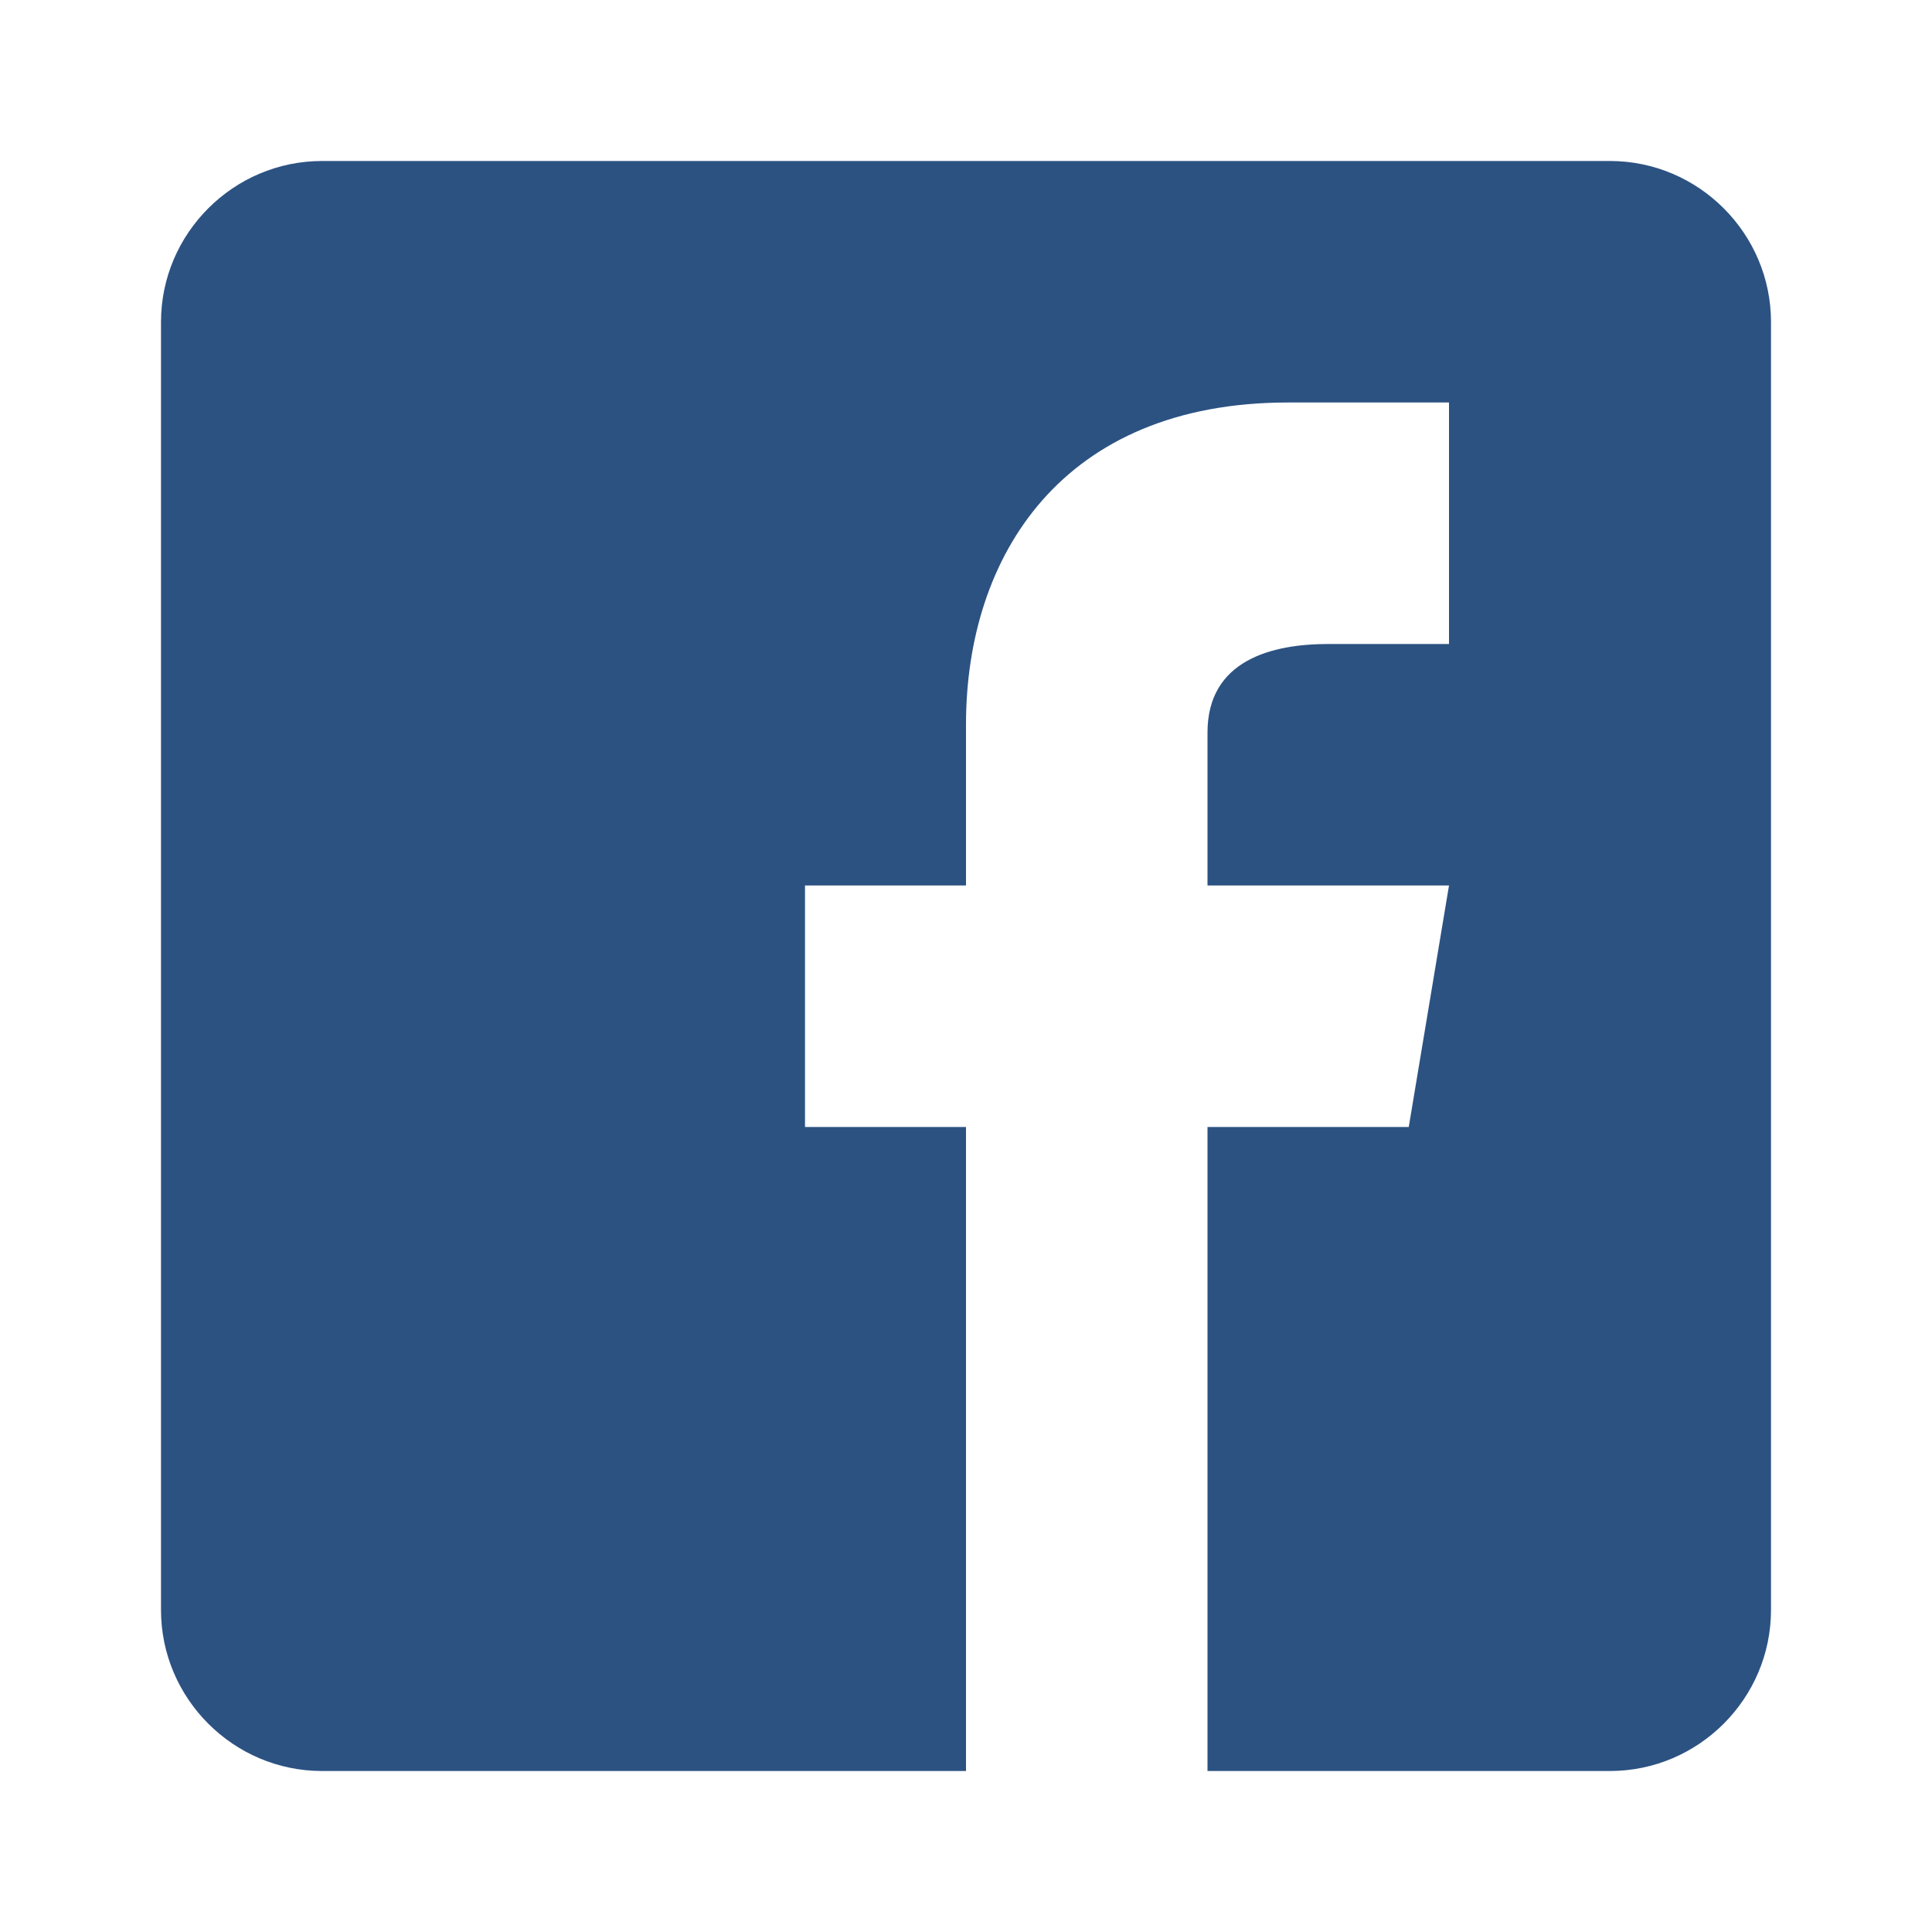 <svg xmlns="http://www.w3.org/2000/svg" viewBox="0 0 24 24" width="24" height="24">
  <path d="M20,2 L4,2 C2.9,2 2,2.9 2,4 L2,20 C2,21.1 2.9,22 4,22 L12,22 L12,14 L10,14 L10,11 L12,11 L12,9 C12,6.9 13.2,5 16,5 L18,5 L18,8 L16.5,8 C15.8,8 15,8.2 15,9.1 L15,11 L18,11 L17.5,14 L15,14 L15,22 L20,22 C21.1,22 22,21.1 22,20 L22,4 C22,2.9 21.1,2 20,2 Z" fill="#2c5282"/>
</svg>
